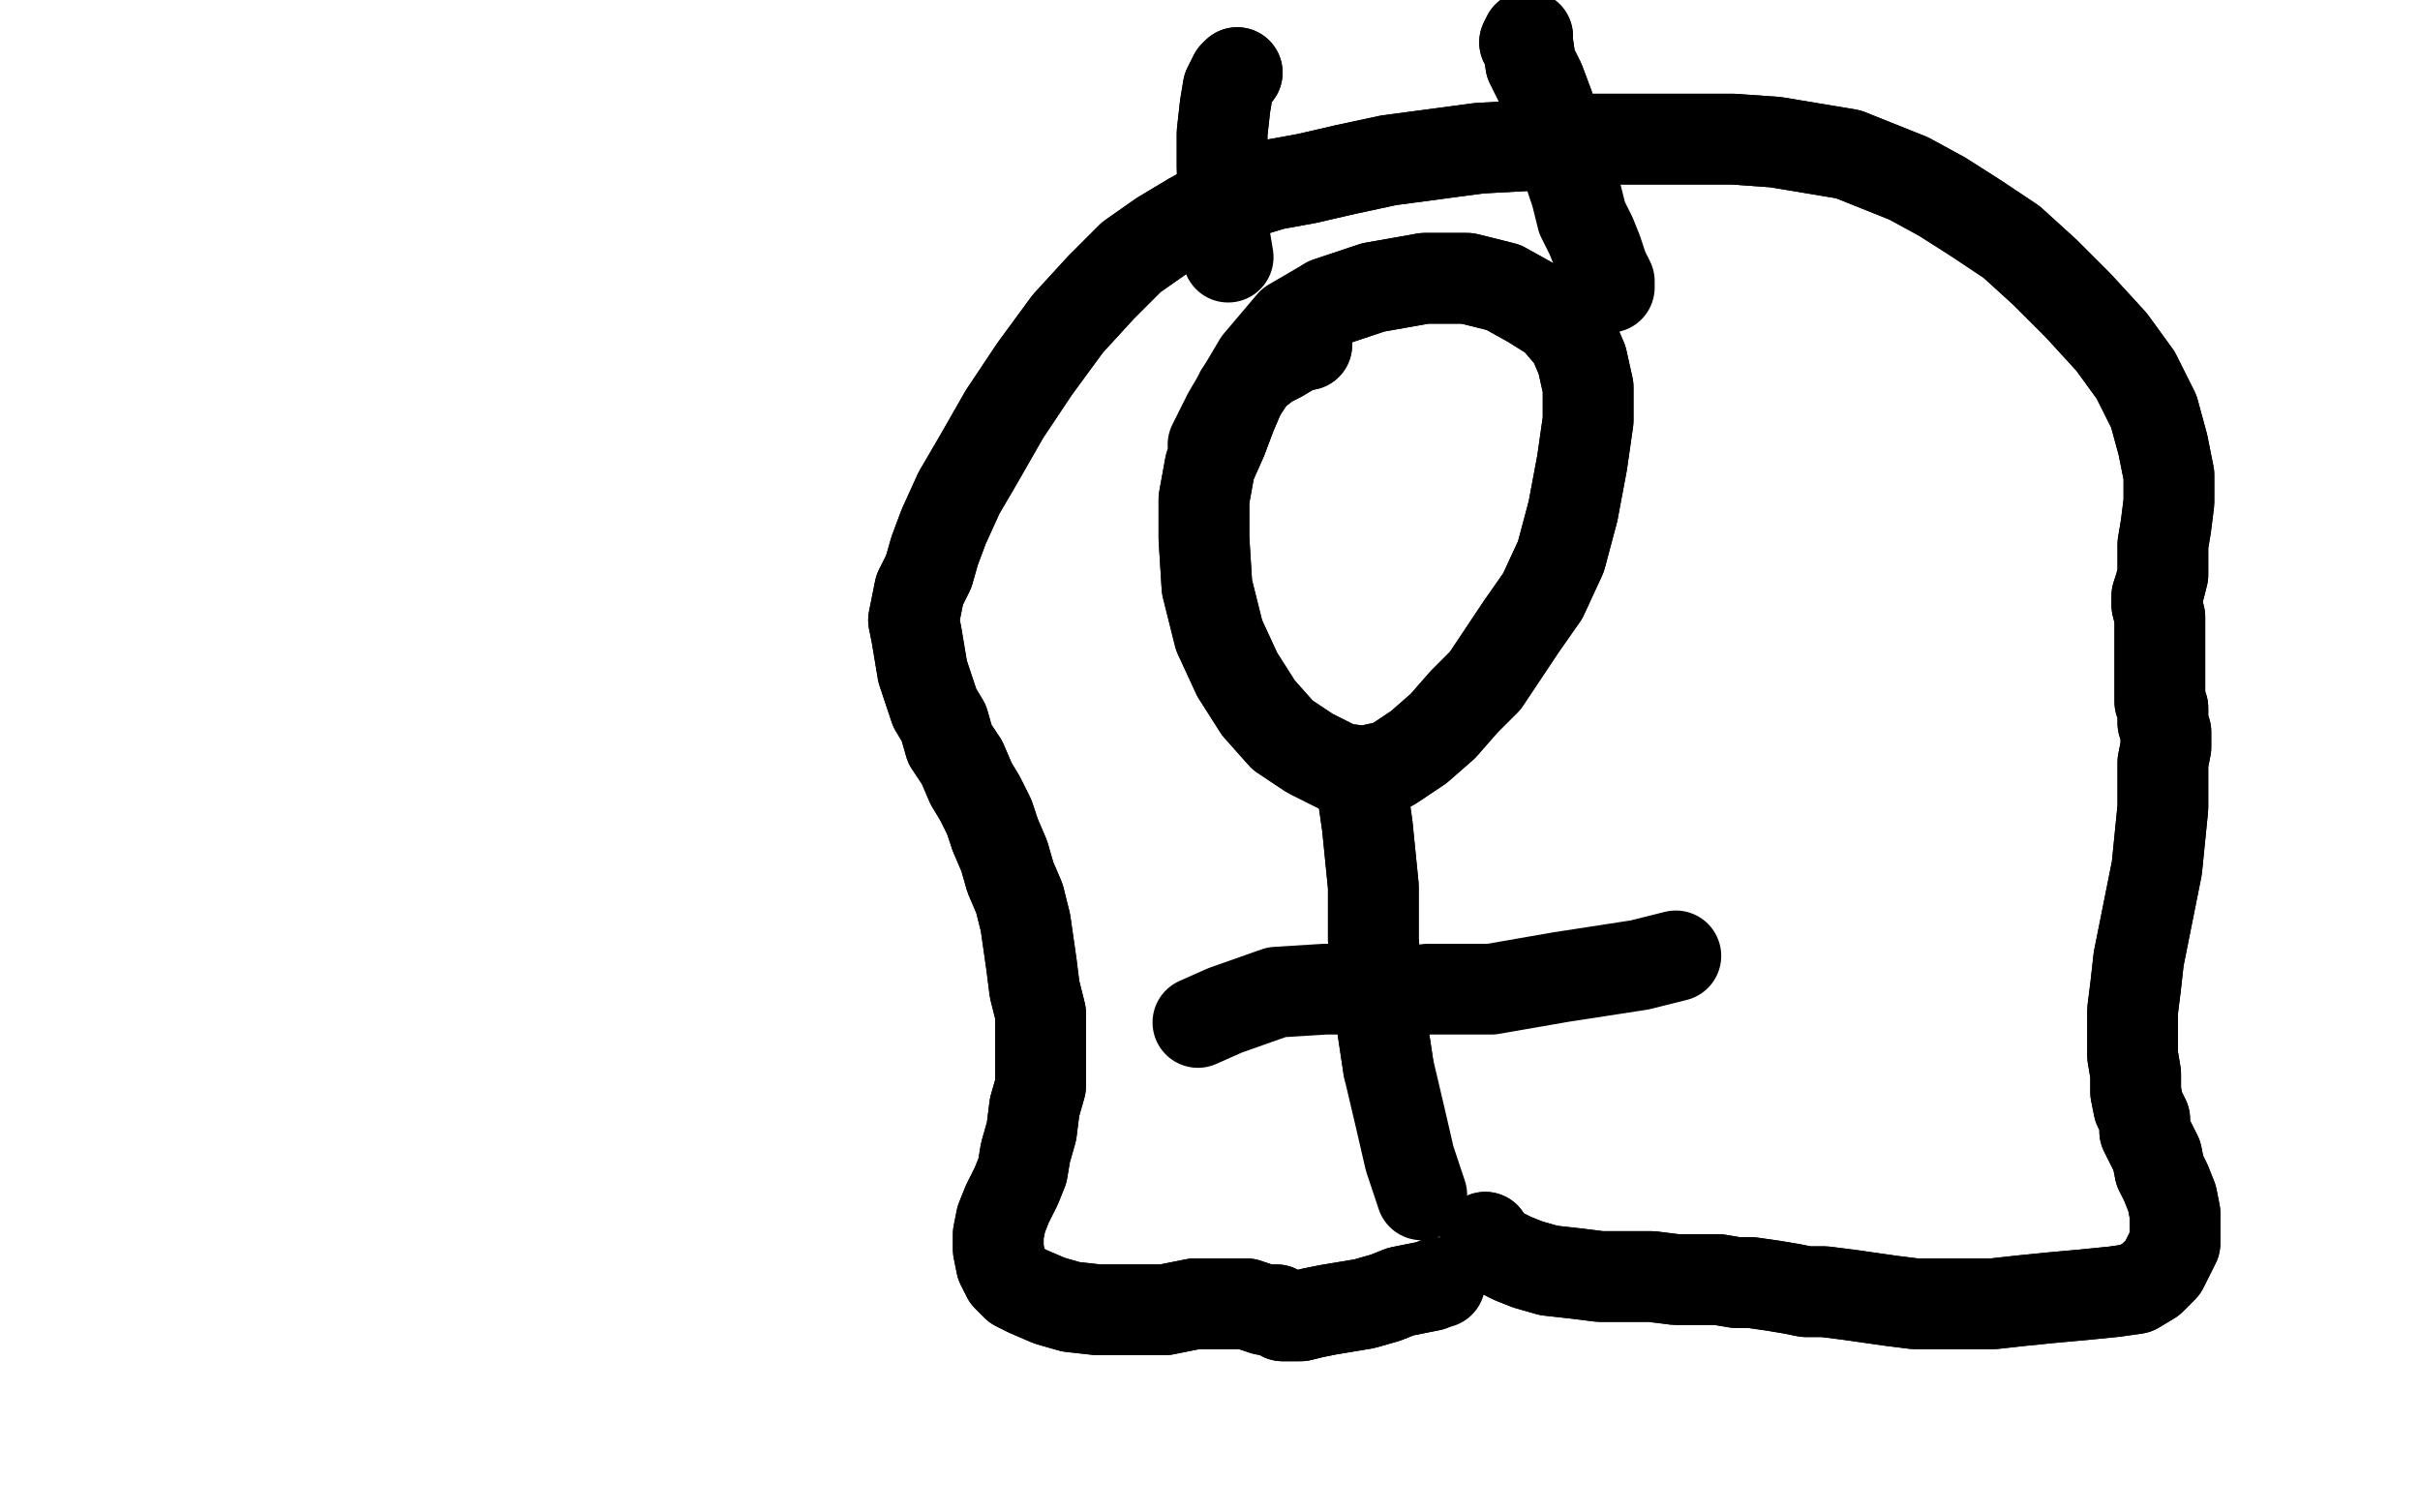 <?xml version="1.0" standalone="no"?>
<!DOCTYPE svg PUBLIC "-//W3C//DTD SVG 1.1//EN"
"http://www.w3.org/Graphics/SVG/1.1/DTD/svg11.dtd">

<svg width="800" height="500" version="1.1" xmlns="http://www.w3.org/2000/svg" xmlns:xlink="http://www.w3.org/1999/xlink" style="stroke-antialiasing: false"><desc>This SVG has been created on https://colorillo.com/</desc><rect x='0' y='0' width='800' height='500' style='fill: rgb(255,255,255); stroke-width:0' /><polyline points="432,114 430,114 430,114 428,115 428,115 423,118 423,118 419,120 419,120 414,124 414,124 410,130 410,130 407,137 407,137 404,145 400,154 398,165 398,178 399,194 403,210 409,223 416,234 424,243 433,249 443,254 451,255 460,253 469,247 477,240 484,232 491,225 497,216 503,207 510,197 516,184 520,169 523,153 525,139 525,128 523,119 520,112 514,105 506,100 497,95 485,92 471,92 454,95 439,100" style="fill: none; stroke: #000000; stroke-width: 30; stroke-linejoin: round; stroke-linecap: round; stroke-antialiasing: false; stroke-antialias: 0; opacity: 1.0"/>
<polyline points="432,114 430,114 430,114 428,115 428,115 423,118 423,118 419,120 419,120 414,124 414,124 410,130 410,130 407,137 404,145 400,154 398,165 398,178 399,194 403,210 409,223 416,234 424,243 433,249 443,254 451,255 460,253 469,247 477,240 484,232 491,225 497,216 503,207 510,197 516,184 520,169 523,153 525,139 525,128 523,119 520,112 514,105 506,100 497,95 485,92 471,92 454,95 439,100 427,107 416,120 406,137 401,147" style="fill: none; stroke: #000000; stroke-width: 30; stroke-linejoin: round; stroke-linecap: round; stroke-antialiasing: false; stroke-antialias: 0; opacity: 1.0"/>
<polyline points="452,262 452,262 452,262 451,266 451,266 452,273 452,273 454,293 454,293 454,311 454,311 456,333 456,333 459,353 459,353" style="fill: none; stroke: #000000; stroke-width: 30; stroke-linejoin: round; stroke-linecap: round; stroke-antialiasing: false; stroke-antialias: 0; opacity: 1.0"/>
<polyline points="452,262 452,262 452,262 451,266 451,266 452,273 452,273 454,293 454,293 454,311 454,311 456,333 456,333 459,353 463,370 466,383 469,392 470,395" style="fill: none; stroke: #000000; stroke-width: 30; stroke-linejoin: round; stroke-linecap: round; stroke-antialiasing: false; stroke-antialias: 0; opacity: 1.0"/>
<polyline points="472,327 473,327 473,327 493,327 493,327 516,323 516,323 542,319 542,319 554,316 554,316" style="fill: none; stroke: #000000; stroke-width: 30; stroke-linejoin: round; stroke-linecap: round; stroke-antialiasing: false; stroke-antialias: 0; opacity: 1.0"/>
<polyline points="458,328 457,328 457,328 454,328 454,328 448,327 448,327 438,327 438,327 422,328 422,328 405,334 405,334 396,338 396,338" style="fill: none; stroke: #000000; stroke-width: 30; stroke-linejoin: round; stroke-linecap: round; stroke-antialiasing: false; stroke-antialias: 0; opacity: 1.0"/>
<polyline points="491,409 491,409 491,409 493,412 496,414 500,416 505,418 512,420 521,421 529,422 538,422 546,422 554,423 561,423 568,423 574,424 579,424 586,425 592,426 597,427 603,427 611,428 618,429 625,430 633,431 640,431 650,431 659,431 668,430 678,429 689,428 699,427 706,426 711,423 715,419 717,415 719,411 719,406 719,401 718,396 716,391 714,387 713,382 711,378 709,374 709,370 707,366 706,361 706,355 705,349 705,342 705,334 706,326 707,317 709,307 711,297 713,287 714,277 715,267 715,260 715,252 716,247 716,242 715,239 715,236 715,234 714,232 714,228 714,225 714,221 714,218 714,215 714,212 714,208 714,204 713,200 713,197 714,194 715,190 715,186 715,180 716,174 717,166 717,157 715,147 712,136 706,124 698,113 687,101 676,90 665,80 653,72 642,65 631,59 621,55 611,51 599,49 587,47 573,46 558,46 542,46 525,46 507,48 489,49 474,51 459,53 445,56 432,59 421,61 411,64 403,67 394,72 384,78 374,85 364,95 353,107 342,122 332,137 324,151 317,163 312,174 309,182 307,189 304,195 303,200 302,205 303,210 304,216 305,222 307,228 309,234 312,239 314,246 318,252 321,259 324,264 327,270 329,276 332,283 334,290 337,297 339,305 340,312 341,319 342,327 344,335 344,344 344,351 344,359 342,366 341,374 339,381 338,387 336,392 333,398 331,403 330,408 330,413 331,418 333,422 336,425 340,427 347,430 354,432 363,433 373,433 385,433 395,431 404,431 412,431 418,433 422,433 424,435 426,435 428,435 430,435 434,434 439,433 445,432 451,431 458,429 463,427 468,426 473,425" style="fill: none; stroke: #000000; stroke-width: 30; stroke-linejoin: round; stroke-linecap: round; stroke-antialiasing: false; stroke-antialias: 0; opacity: 1.0"/>
<polyline points="491,409 491,409 493,412 496,414 500,416 505,418 512,420 521,421 529,422 538,422 546,422 554,423 561,423 568,423 574,424 579,424 586,425 592,426 597,427 603,427 611,428 618,429 625,430 633,431 640,431 650,431 659,431 668,430 678,429 689,428 699,427 706,426 711,423 715,419 717,415 719,411 719,406 719,401 718,396 716,391 714,387 713,382 711,378 709,374 709,370 707,366 706,361 706,355 705,349 705,342 705,334 706,326 707,317 709,307 711,297 713,287 714,277 715,267 715,260 715,252 716,247 716,242 715,239 715,236 715,234 714,232 714,228 714,225 714,221 714,218 714,215 714,212 714,208 714,204 713,200 713,197 714,194 715,190 715,186 715,180 716,174 717,166 717,157 715,147 712,136 706,124 698,113 687,101 676,90 665,80 653,72 642,65 631,59 621,55 611,51 599,49 587,47 573,46 558,46 542,46 525,46 507,48 489,49 474,51 459,53 445,56 432,59 421,61 411,64 403,67 394,72 384,78 374,85 364,95 353,107 342,122 332,137 324,151 317,163 312,174 309,182 307,189 304,195 303,200 302,205 303,210 304,216 305,222 307,228 309,234 312,239 314,246 318,252 321,259 324,264 327,270 329,276 332,283 334,290 337,297 339,305 340,312 341,319 342,327 344,335 344,344 344,351 344,359 342,366 341,374 339,381 338,387 336,392 333,398 331,403 330,408 330,413 331,418 333,422 336,425 340,427 347,430 354,432 363,433 373,433 385,433 395,431 404,431 412,431 418,433 422,433 424,435 426,435 428,435 430,435 434,434 439,433 445,432 451,431 458,429 463,427 468,426 473,425 475,424 476,424" style="fill: none; stroke: #000000; stroke-width: 30; stroke-linejoin: round; stroke-linecap: round; stroke-antialiasing: false; stroke-antialias: 0; opacity: 1.0"/>
<polyline points="505,12 504,14 504,14 505,14 505,14 506,21 506,21 509,27 509,27 512,35 512,35 515,45 515,45 518,55 518,55" style="fill: none; stroke: #000000; stroke-width: 30; stroke-linejoin: round; stroke-linecap: round; stroke-antialiasing: false; stroke-antialias: 0; opacity: 1.0"/>
<polyline points="505,12 504,14 504,14 505,14 505,14 506,21 506,21 509,27 509,27 512,35 512,35 515,45 515,45 518,55 521,64 523,72 526,78 528,83 530,89 532,93 532,95" style="fill: none; stroke: #000000; stroke-width: 30; stroke-linejoin: round; stroke-linecap: round; stroke-antialiasing: false; stroke-antialias: 0; opacity: 1.0"/>
<polyline points="409,24 409,24 409,24 408,25 408,25 406,29 406,29 405,35 405,35 404,44 404,44 404,55 404,66 405,79 406,85" style="fill: none; stroke: #000000; stroke-width: 30; stroke-linejoin: round; stroke-linecap: round; stroke-antialiasing: false; stroke-antialias: 0; opacity: 1.0"/>
<polyline points="409,24 409,24 409,24 408,25 408,25 406,29 406,29 405,35 405,35 404,44 404,44 404,55 404,55" style="fill: none; stroke: #000000; stroke-width: 30; stroke-linejoin: round; stroke-linecap: round; stroke-antialiasing: false; stroke-antialias: 0; opacity: 1.0"/>
</svg>
